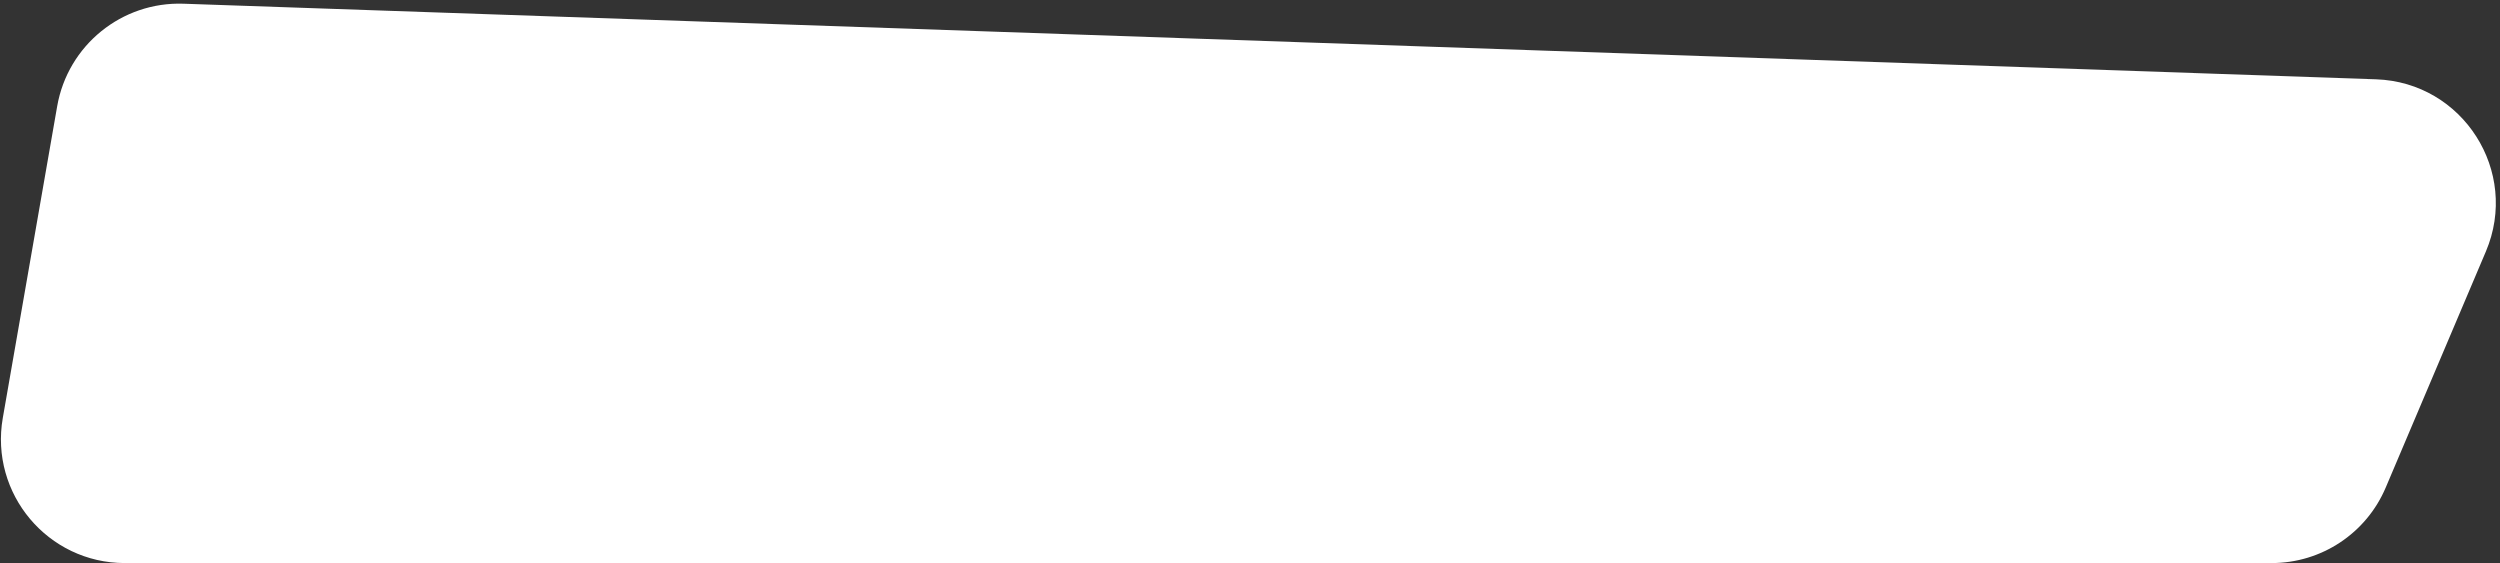 <?xml version="1.0" encoding="UTF-8"?> <svg xmlns="http://www.w3.org/2000/svg" width="222" height="50" viewBox="0 0 222 50" fill="none"><rect x="0" y="0" width="222" height="50" fill="#333333" stroke="none"/> <path d="M201.725 50H11.085C4.254 50 -0.925 43.839 0.249 37.109L5.078 9.433C6.022 4.025 10.807 0.141 16.293 0.33L210.999 7.043C218.713 7.309 223.761 15.229 220.746 22.333L211.851 43.297C210.127 47.361 206.14 50 201.725 50Z" fill="white"></path> </svg> 